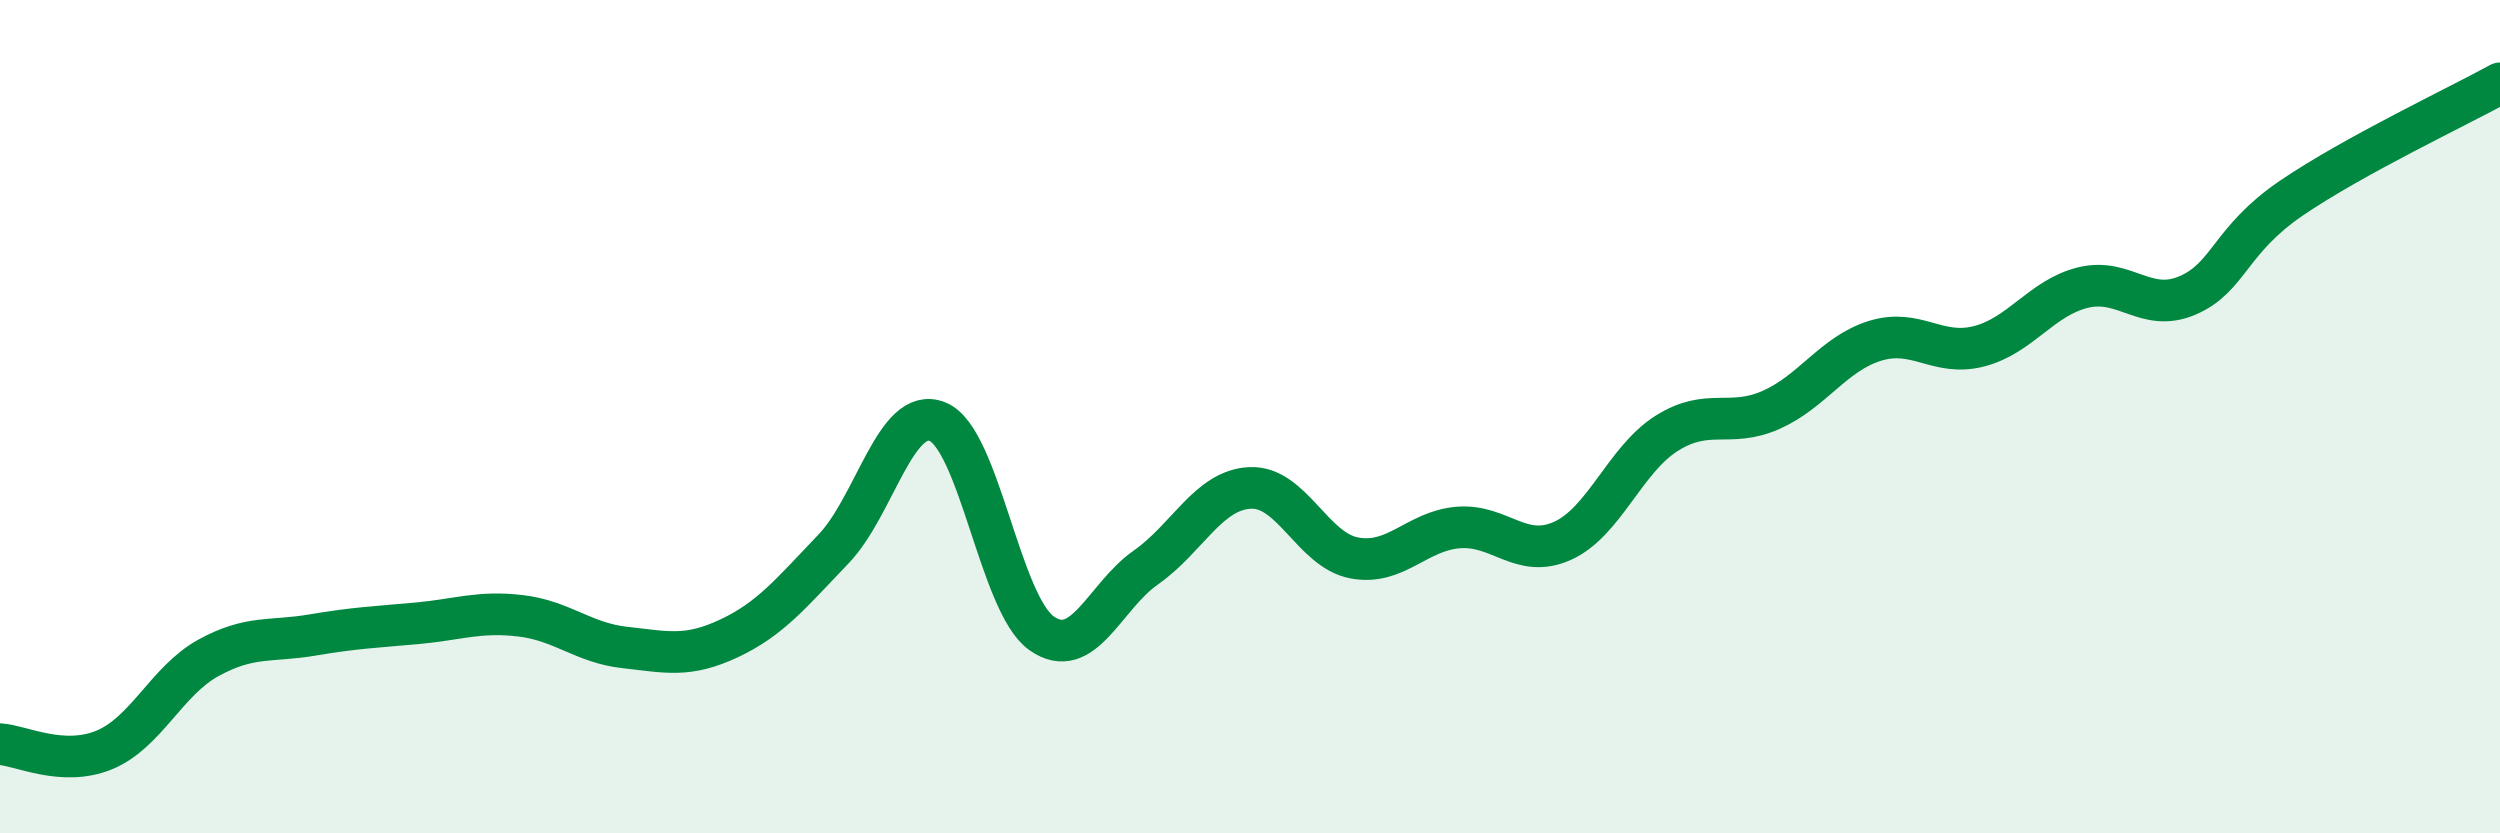 
    <svg width="60" height="20" viewBox="0 0 60 20" xmlns="http://www.w3.org/2000/svg">
      <path
        d="M 0,17.86 C 0.5,17.89 1.5,18.41 2.5,18 C 3.5,17.59 4,16.34 5,15.79 C 6,15.24 6.5,15.41 7.5,15.24 C 8.5,15.07 9,15.05 10,14.96 C 11,14.87 11.5,14.66 12.5,14.78 C 13.5,14.9 14,15.43 15,15.54 C 16,15.65 16.5,15.79 17.5,15.32 C 18.5,14.85 19,14.22 20,13.18 C 21,12.14 21.5,9.72 22.5,10.12 C 23.5,10.52 24,14.5 25,15.2 C 26,15.9 26.5,14.32 27.5,13.62 C 28.5,12.92 29,11.76 30,11.71 C 31,11.66 31.5,13.2 32.5,13.39 C 33.5,13.58 34,12.74 35,12.66 C 36,12.58 36.5,13.43 37.5,12.98 C 38.5,12.53 39,11.03 40,10.4 C 41,9.77 41.5,10.28 42.5,9.84 C 43.5,9.4 44,8.49 45,8.18 C 46,7.87 46.5,8.57 47.5,8.31 C 48.5,8.05 49,7.14 50,6.9 C 51,6.66 51.5,7.52 52.5,7.09 C 53.5,6.66 53.5,5.77 55,4.75 C 56.5,3.73 59,2.55 60,2L60 20L0 20Z"
        fill="#008740"
        opacity="0.1"
        stroke-linecap="round"
        stroke-linejoin="round"
      />
      <path
        d="M 0,17.86 C 0.5,17.89 1.5,18.41 2.5,18 C 3.5,17.59 4,16.34 5,15.79 C 6,15.24 6.5,15.41 7.5,15.24 C 8.5,15.07 9,15.05 10,14.96 C 11,14.87 11.5,14.66 12.5,14.78 C 13.5,14.9 14,15.43 15,15.54 C 16,15.65 16.5,15.79 17.5,15.32 C 18.5,14.85 19,14.22 20,13.18 C 21,12.14 21.5,9.72 22.5,10.12 C 23.5,10.52 24,14.5 25,15.2 C 26,15.9 26.5,14.32 27.5,13.62 C 28.5,12.92 29,11.76 30,11.71 C 31,11.66 31.5,13.2 32.5,13.39 C 33.5,13.58 34,12.74 35,12.66 C 36,12.58 36.5,13.43 37.5,12.98 C 38.5,12.53 39,11.03 40,10.4 C 41,9.77 41.5,10.28 42.5,9.84 C 43.5,9.4 44,8.49 45,8.18 C 46,7.87 46.5,8.57 47.5,8.31 C 48.5,8.05 49,7.14 50,6.9 C 51,6.66 51.5,7.52 52.5,7.09 C 53.5,6.66 53.5,5.77 55,4.75 C 56.5,3.73 59,2.55 60,2"
        stroke="#008740"
        stroke-width="1"
        fill="none"
        stroke-linecap="round"
        stroke-linejoin="round"
      />
    </svg>
  